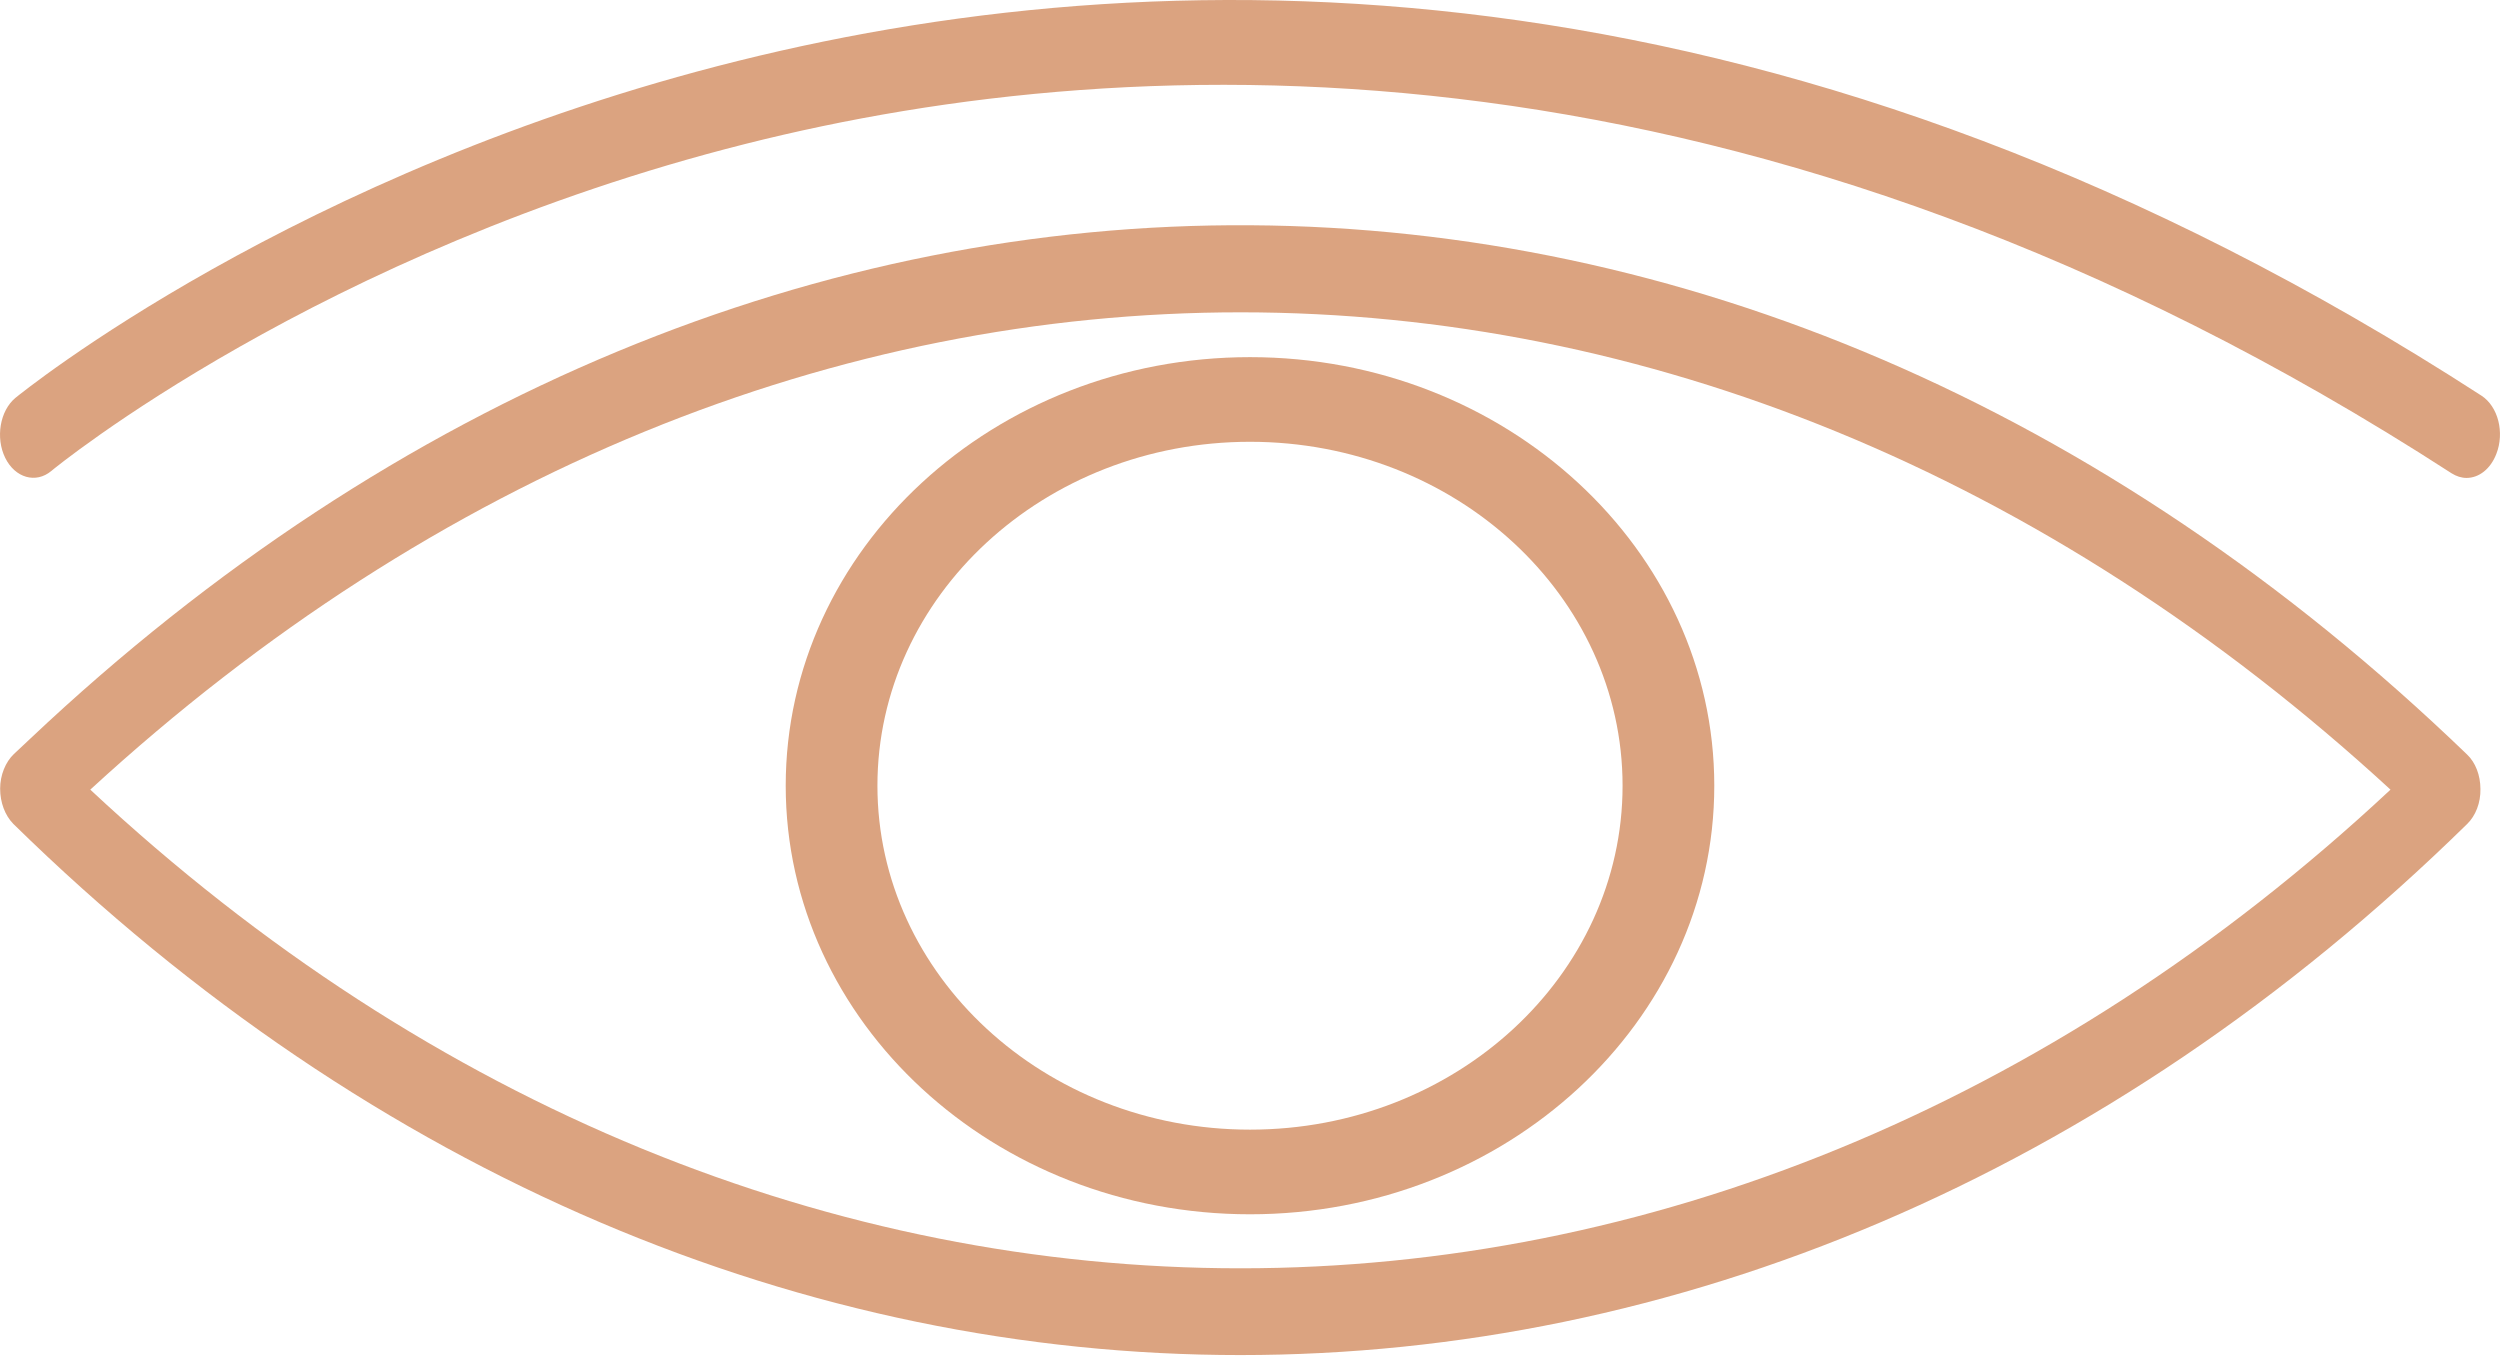 <?xml version="1.0" encoding="UTF-8"?> <svg xmlns="http://www.w3.org/2000/svg" width="35" height="19" viewBox="0 0 35 19" fill="none"> <path d="M0.424 10.341L0.194 10.557C0.077 10.668 0.002 10.852 0.002 11.041C0.002 11.234 0.069 11.414 0.186 11.534C5.242 16.492 11.305 18.971 17.364 18.971C23.423 18.971 29.486 16.492 34.542 11.534C34.659 11.419 34.73 11.239 34.726 11.046C34.726 10.852 34.655 10.672 34.538 10.562C24.373 0.765 10.663 0.677 0.424 10.341ZM1.264 11.055C10.968 2.138 23.785 2.152 33.467 11.055C23.898 19.99 10.833 19.99 1.264 11.055Z" fill="#DBA380"></path> <path d="M11 11C11 14.307 13.917 17 17.5 17C21.083 17 24 14.307 24 11C24 7.693 21.083 5 17.5 5C13.917 5 11 7.688 11 11ZM22.716 11C22.716 13.657 20.378 15.815 17.5 15.815C14.622 15.815 12.284 13.652 12.284 11C12.284 8.343 14.622 6.185 17.5 6.185C20.378 6.185 22.716 8.343 22.716 11Z" fill="#DBA380"></path> <path d="M34.74 5.539C15.549 -6.88 0.367 5.447 0.215 5.571C-0.001 5.751 -0.065 6.129 0.073 6.41C0.211 6.691 0.502 6.774 0.718 6.594C0.754 6.562 4.466 3.52 10.44 2.014C15.942 0.627 24.554 0.304 34.322 6.626C34.389 6.668 34.46 6.691 34.531 6.691C34.705 6.691 34.868 6.566 34.949 6.354C35.066 6.055 34.974 5.691 34.74 5.539Z" fill="#DBA380"></path> </svg> 